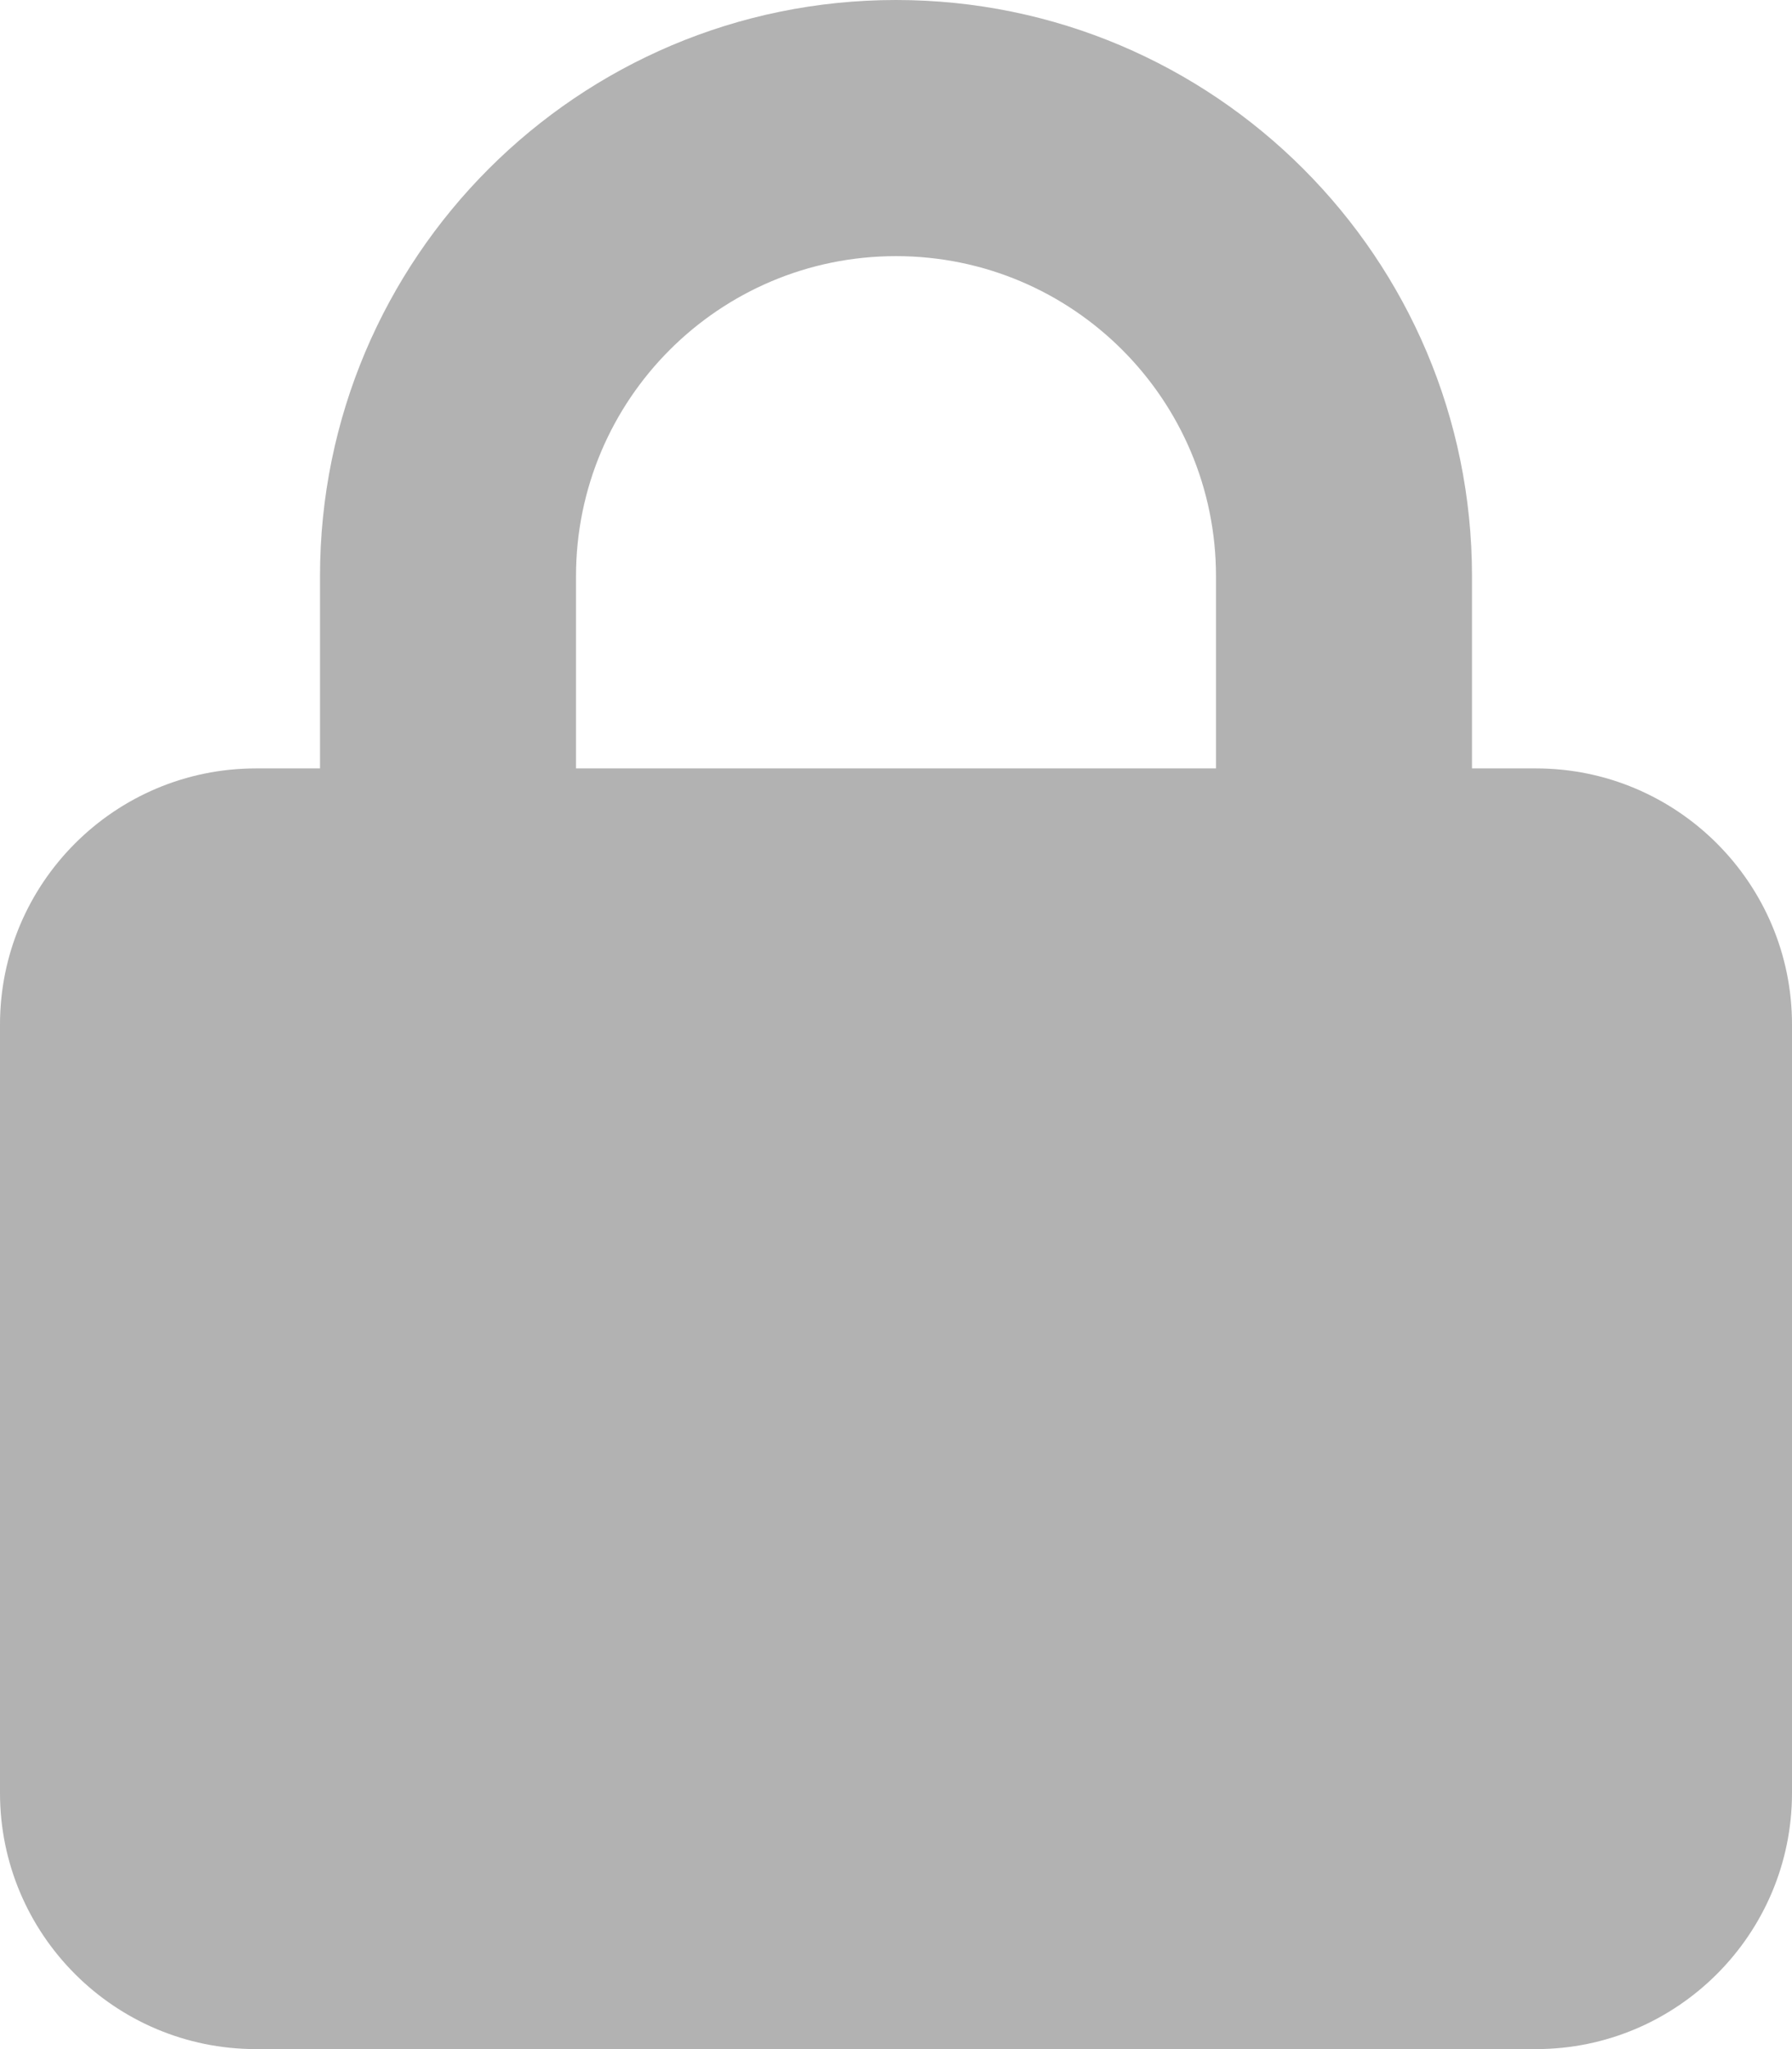 <svg xmlns="http://www.w3.org/2000/svg" viewBox="0 0 448 512" fill="#B2B2B2"><path d="M80 192v-48C80 64.47 144.5 0 224 0s144 64.47 144 144v48h16c35.3 0 64 28.7 64 64v192c0 35.3-28.7 64-64 64H64c-35.35 0-64-28.7-64-64V256c0-35.3 28.65-64 64-64h16zm64 0h160v-48c0-44.18-35.8-80-80-80s-80 35.82-80 80v48z"/></svg>